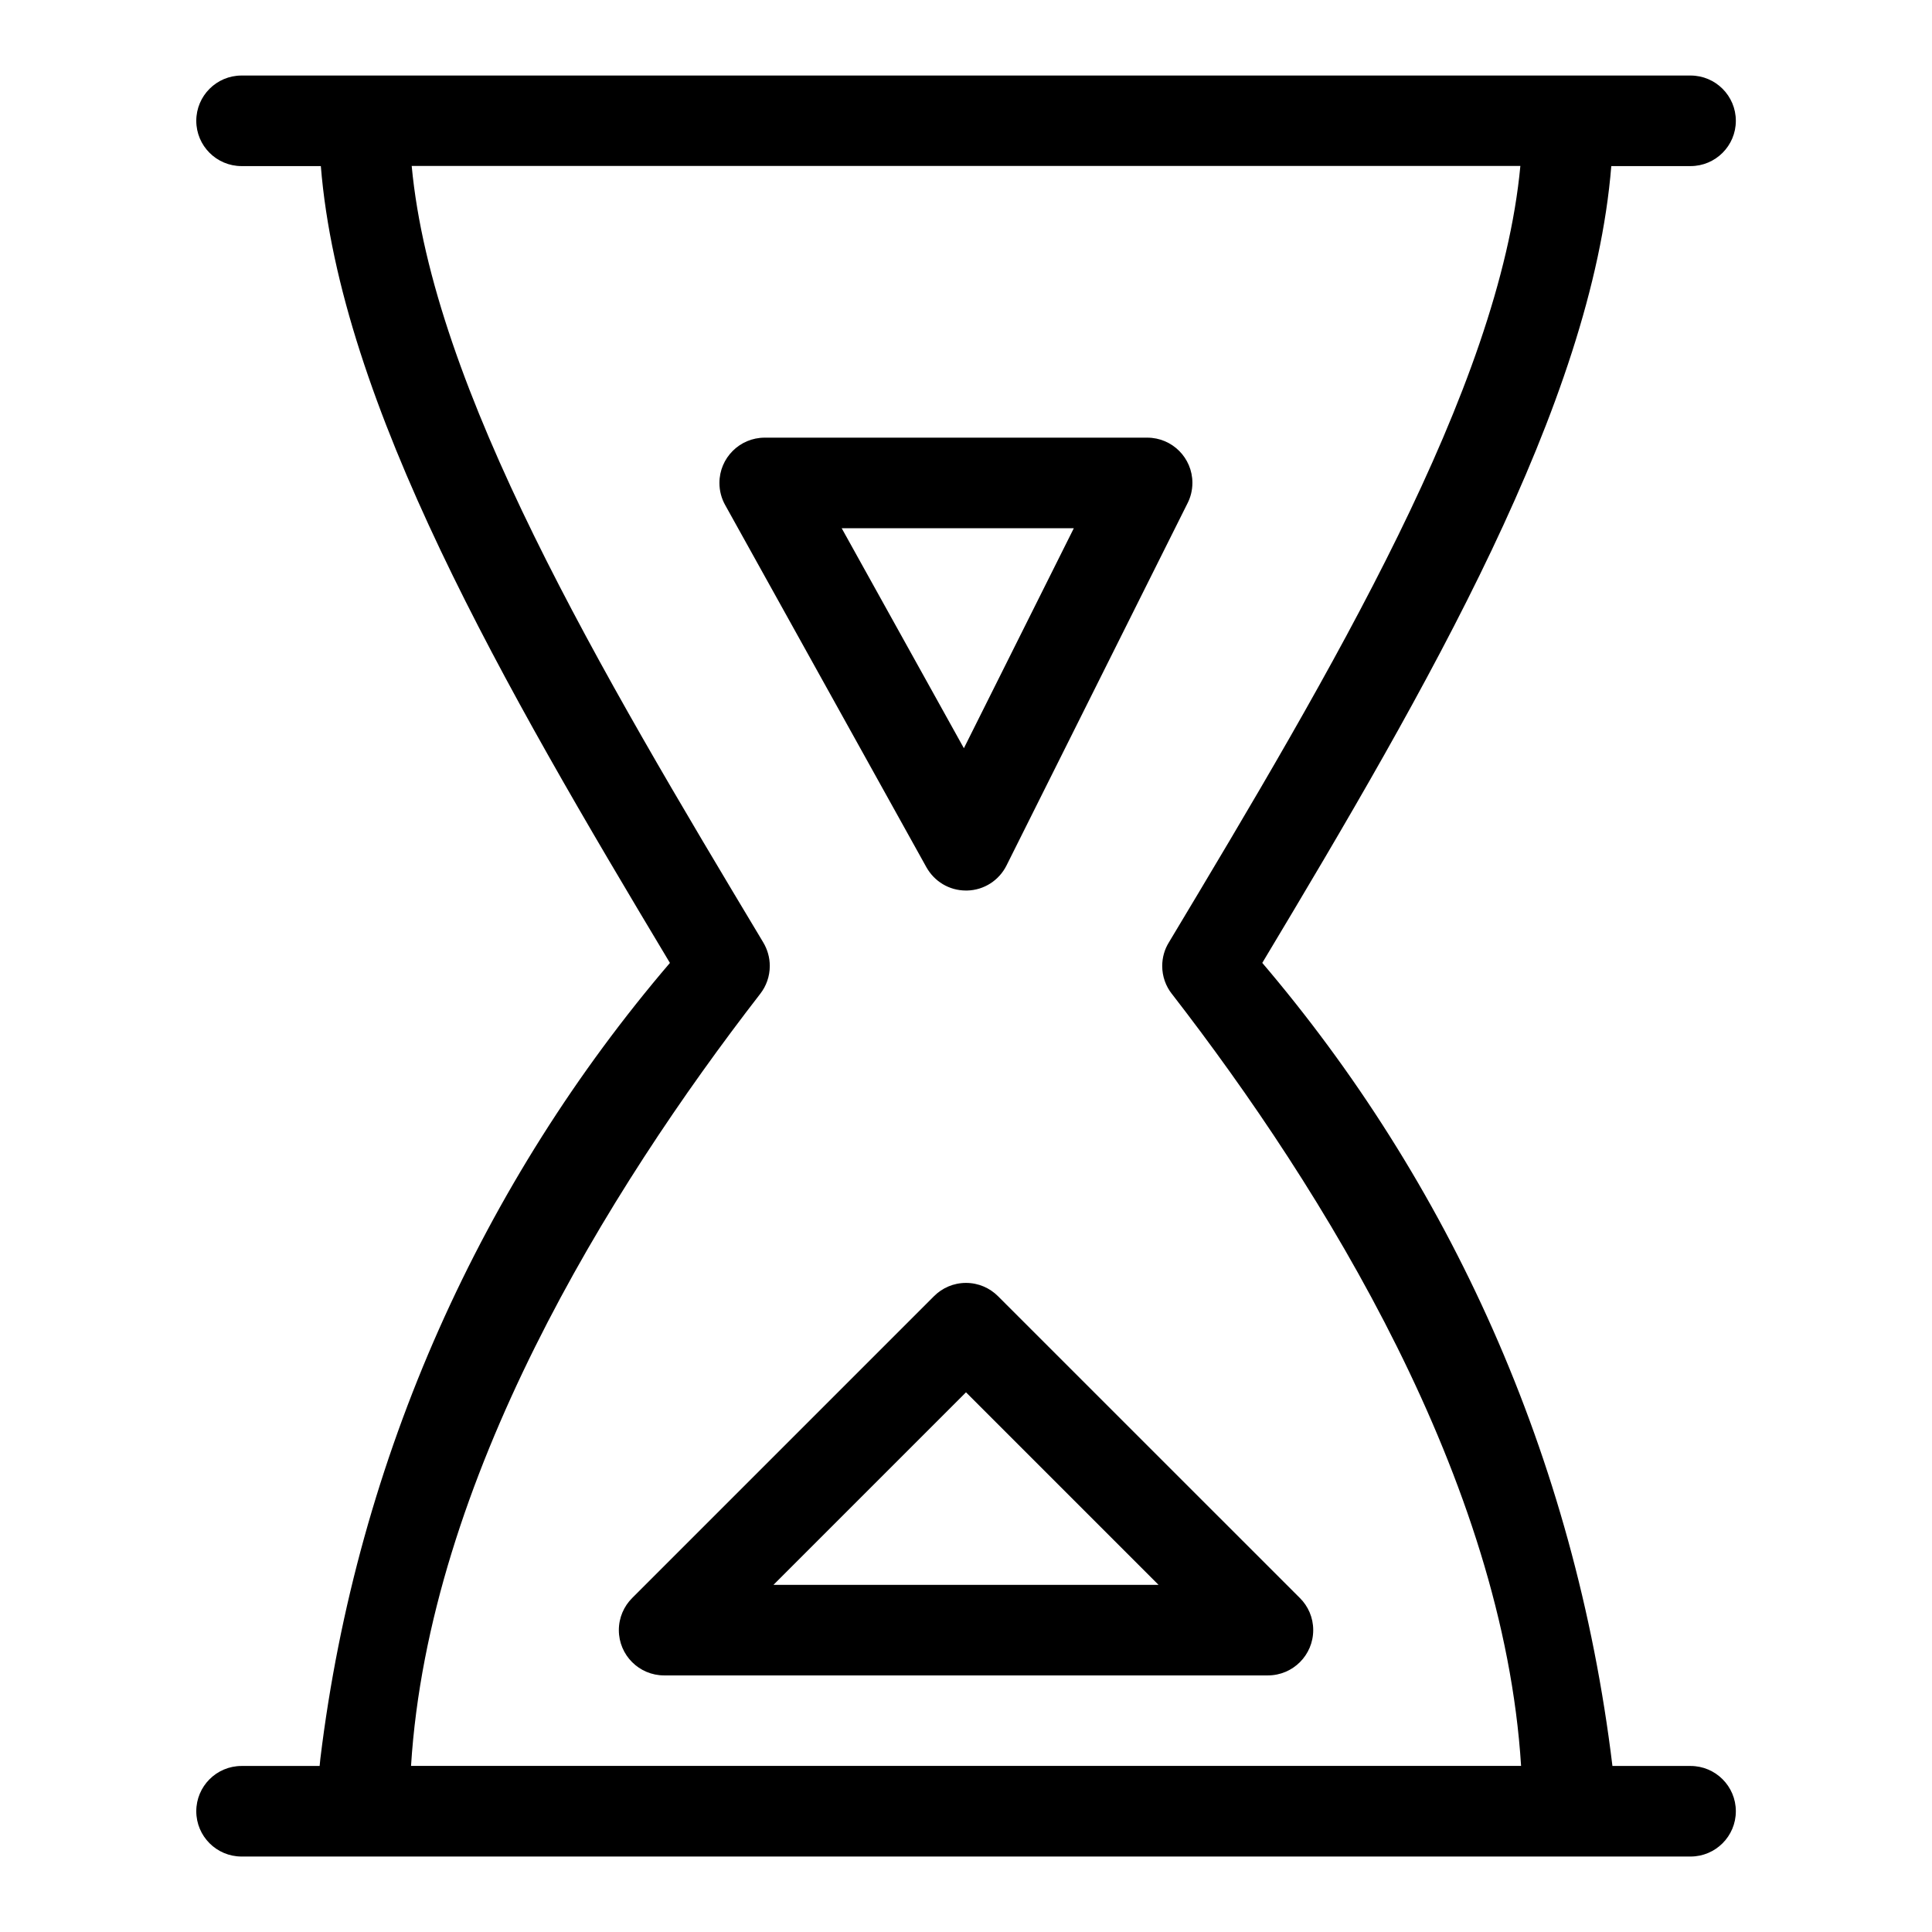 <?xml version="1.0" encoding="utf-8"?>
<!-- Uploaded to: SVG Repo, www.svgrepo.com, Generator: SVG Repo Mixer Tools -->
<svg fill="#000000" width="800px" height="800px" viewBox="0 0 32 32" version="1.1" xmlns="http://www.w3.org/2000/svg">
<title>hourglass</title>
<path d="M28 29.25h-1.293c-0.622-5.132-2.711-9.687-5.829-13.336l0.029 0.035c2.744-4.576 5.463-9.258 5.781-13.198h1.313c0.414 0 0.75-0.336 0.75-0.75s-0.336-0.75-0.75-0.75v0h-24c-0.414 0-0.75 0.336-0.75 0.75s0.336 0.75 0.75 0.75v0h1.313c0.318 3.94 3.038 8.622 5.782 13.198-3.090 3.614-5.18 8.169-5.79 13.181l-0.012 0.12h-1.293c-0.414 0-0.75 0.336-0.75 0.75s0.336 0.75 0.75 0.75v0h24c0.414 0 0.75-0.336 0.75-0.75s-0.336-0.75-0.75-0.75v0zM12.593 16.459c0.098-0.126 0.157-0.286 0.157-0.46 0-0.142-0.040-0.275-0.108-0.389l0.002 0.003c-2.713-4.522-5.48-9.175-5.825-12.864h18.363c-0.345 3.689-3.112 8.342-5.824 12.864-0.068 0.11-0.108 0.244-0.108 0.387 0 0.173 0.059 0.333 0.158 0.46l-0.001-0.002c2.532 3.268 5.492 8.070 5.787 12.791h-18.386c0.295-4.721 3.255-9.523 5.786-12.791zM16 14.75h0.017c0.286-0.006 0.531-0.172 0.652-0.411l0.002-0.004 2.999-6.001c0.050-0.098 0.080-0.214 0.080-0.337 0-0.413-0.335-0.748-0.748-0.748-0.001 0-0.001 0-0.002 0h-6.334c-0.414 0-0.75 0.336-0.75 0.75 0 0.134 0.035 0.259 0.096 0.368l-0.002-0.004 3.334 6.001c0.13 0.232 0.374 0.386 0.655 0.386 0 0 0 0 0.001 0h-0zM17.786 8.749l-1.821 3.644-2.024-3.644zM21.531 26.469l-5.001-5c-0.136-0.136-0.323-0.22-0.53-0.22s-0.395 0.084-0.53 0.22l-5 5c-0.136 0.136-0.22 0.324-0.22 0.531 0 0.414 0.336 0.75 0.75 0.75 0 0 0 0 0 0h10c0.415-0 0.751-0.336 0.751-0.751 0-0.207-0.084-0.395-0.22-0.53v0zM12.811 26.25l3.189-3.189 3.189 3.189z"></path>
</svg>